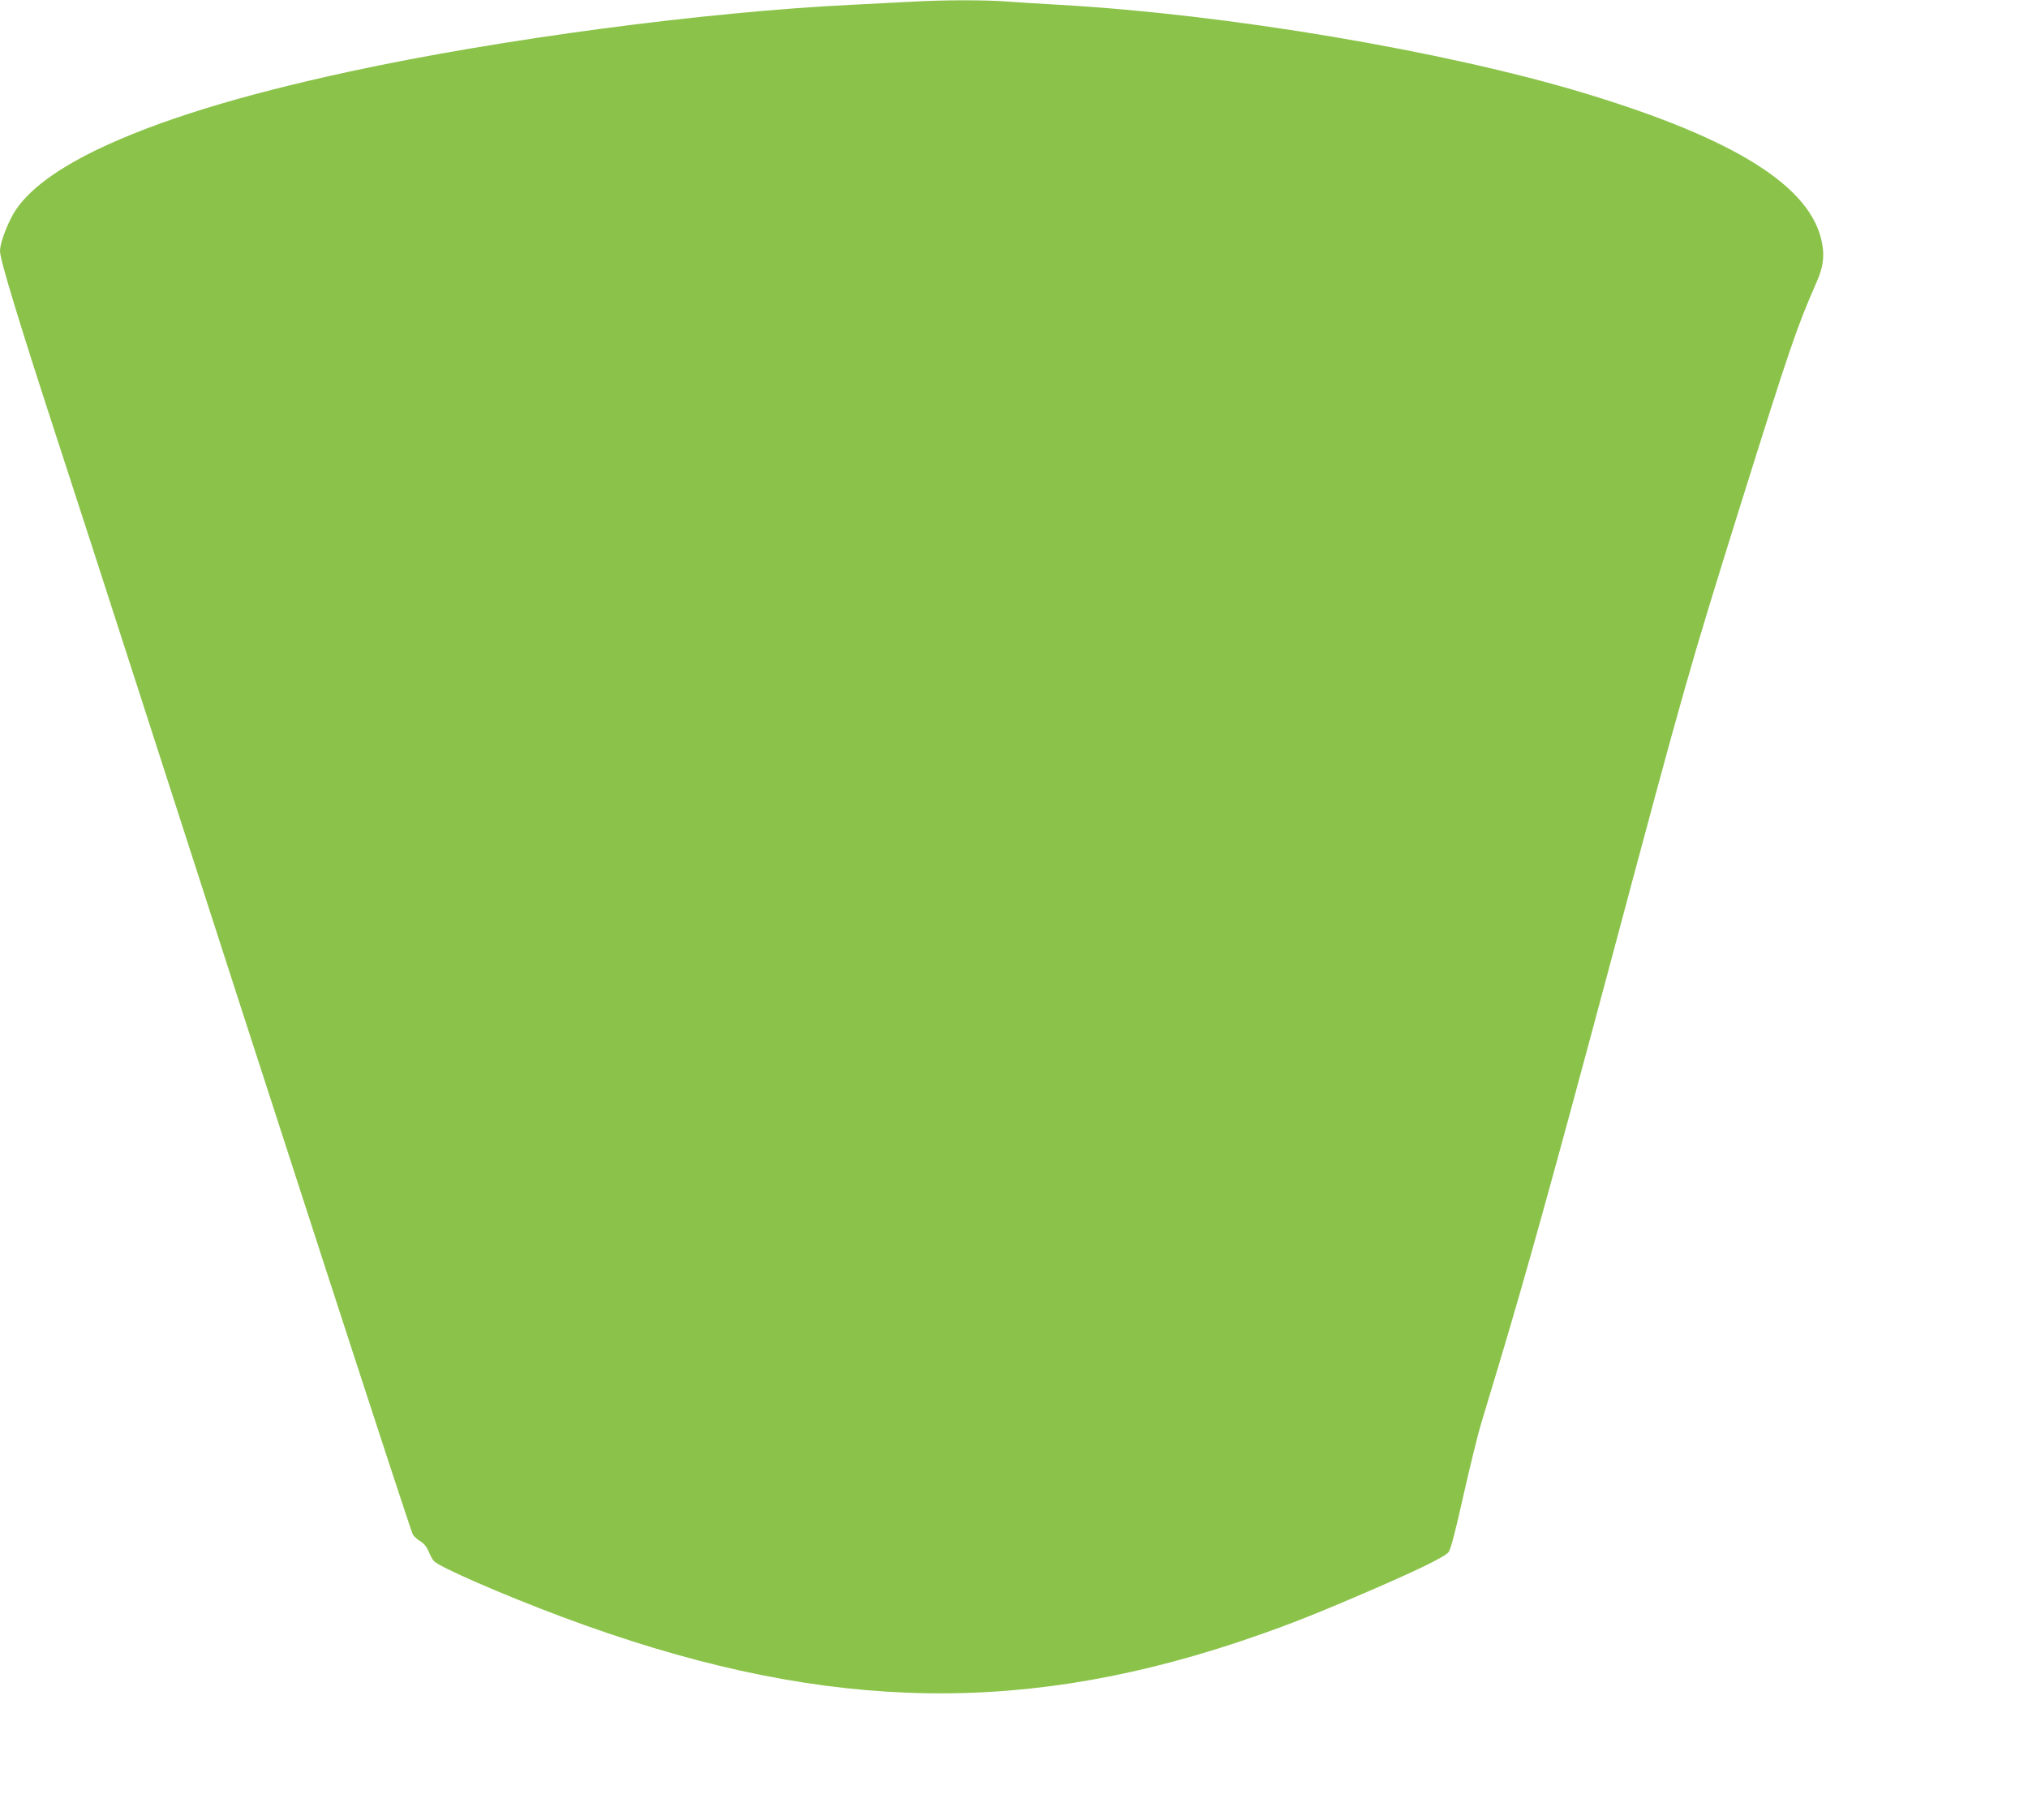 <?xml version="1.0" standalone="no"?>
<!DOCTYPE svg PUBLIC "-//W3C//DTD SVG 20010904//EN"
 "http://www.w3.org/TR/2001/REC-SVG-20010904/DTD/svg10.dtd">
<svg version="1.0" xmlns="http://www.w3.org/2000/svg"
 width="1280pt" height="1149pt" viewBox="0 0 1280 1149"
 preserveAspectRatio="xMidYMid meet">
<g transform="translate(0,1149) scale(0.1,-0.1)"
fill="#8bc34a" stroke="none">
<path d="M5750 11479 c-74 -4 -241 -12 -370 -19 -930 -45 -2220 -216 -3170
-421 -704 -152 -1222 -313 -1600 -495 -288 -140 -469 -284 -542 -434 -41 -83
-68 -165 -68 -205 0 -55 121 -452 370 -1215 100 -305 329 -1014 510 -1575 844
-2620 1712 -5292 1726 -5313 9 -13 30 -32 49 -43 21 -13 39 -35 50 -62 9 -23
24 -51 33 -61 33 -38 438 -214 812 -354 1569 -586 2825 -634 4250 -163 260 87
443 156 750 288 371 158 570 254 593 285 14 18 43 131 93 355 41 180 91 387
113 458 21 72 69 229 105 349 176 584 355 1229 706 2541 479 1793 498 1859
831 2925 307 980 352 1110 473 1385 42 94 52 162 37 246 -63 357 -540 660
-1501 951 -883 267 -2263 499 -3320 558 -107 6 -250 15 -318 20 -138 11 -411
11 -612 -1z"/>
</g>
</svg>
